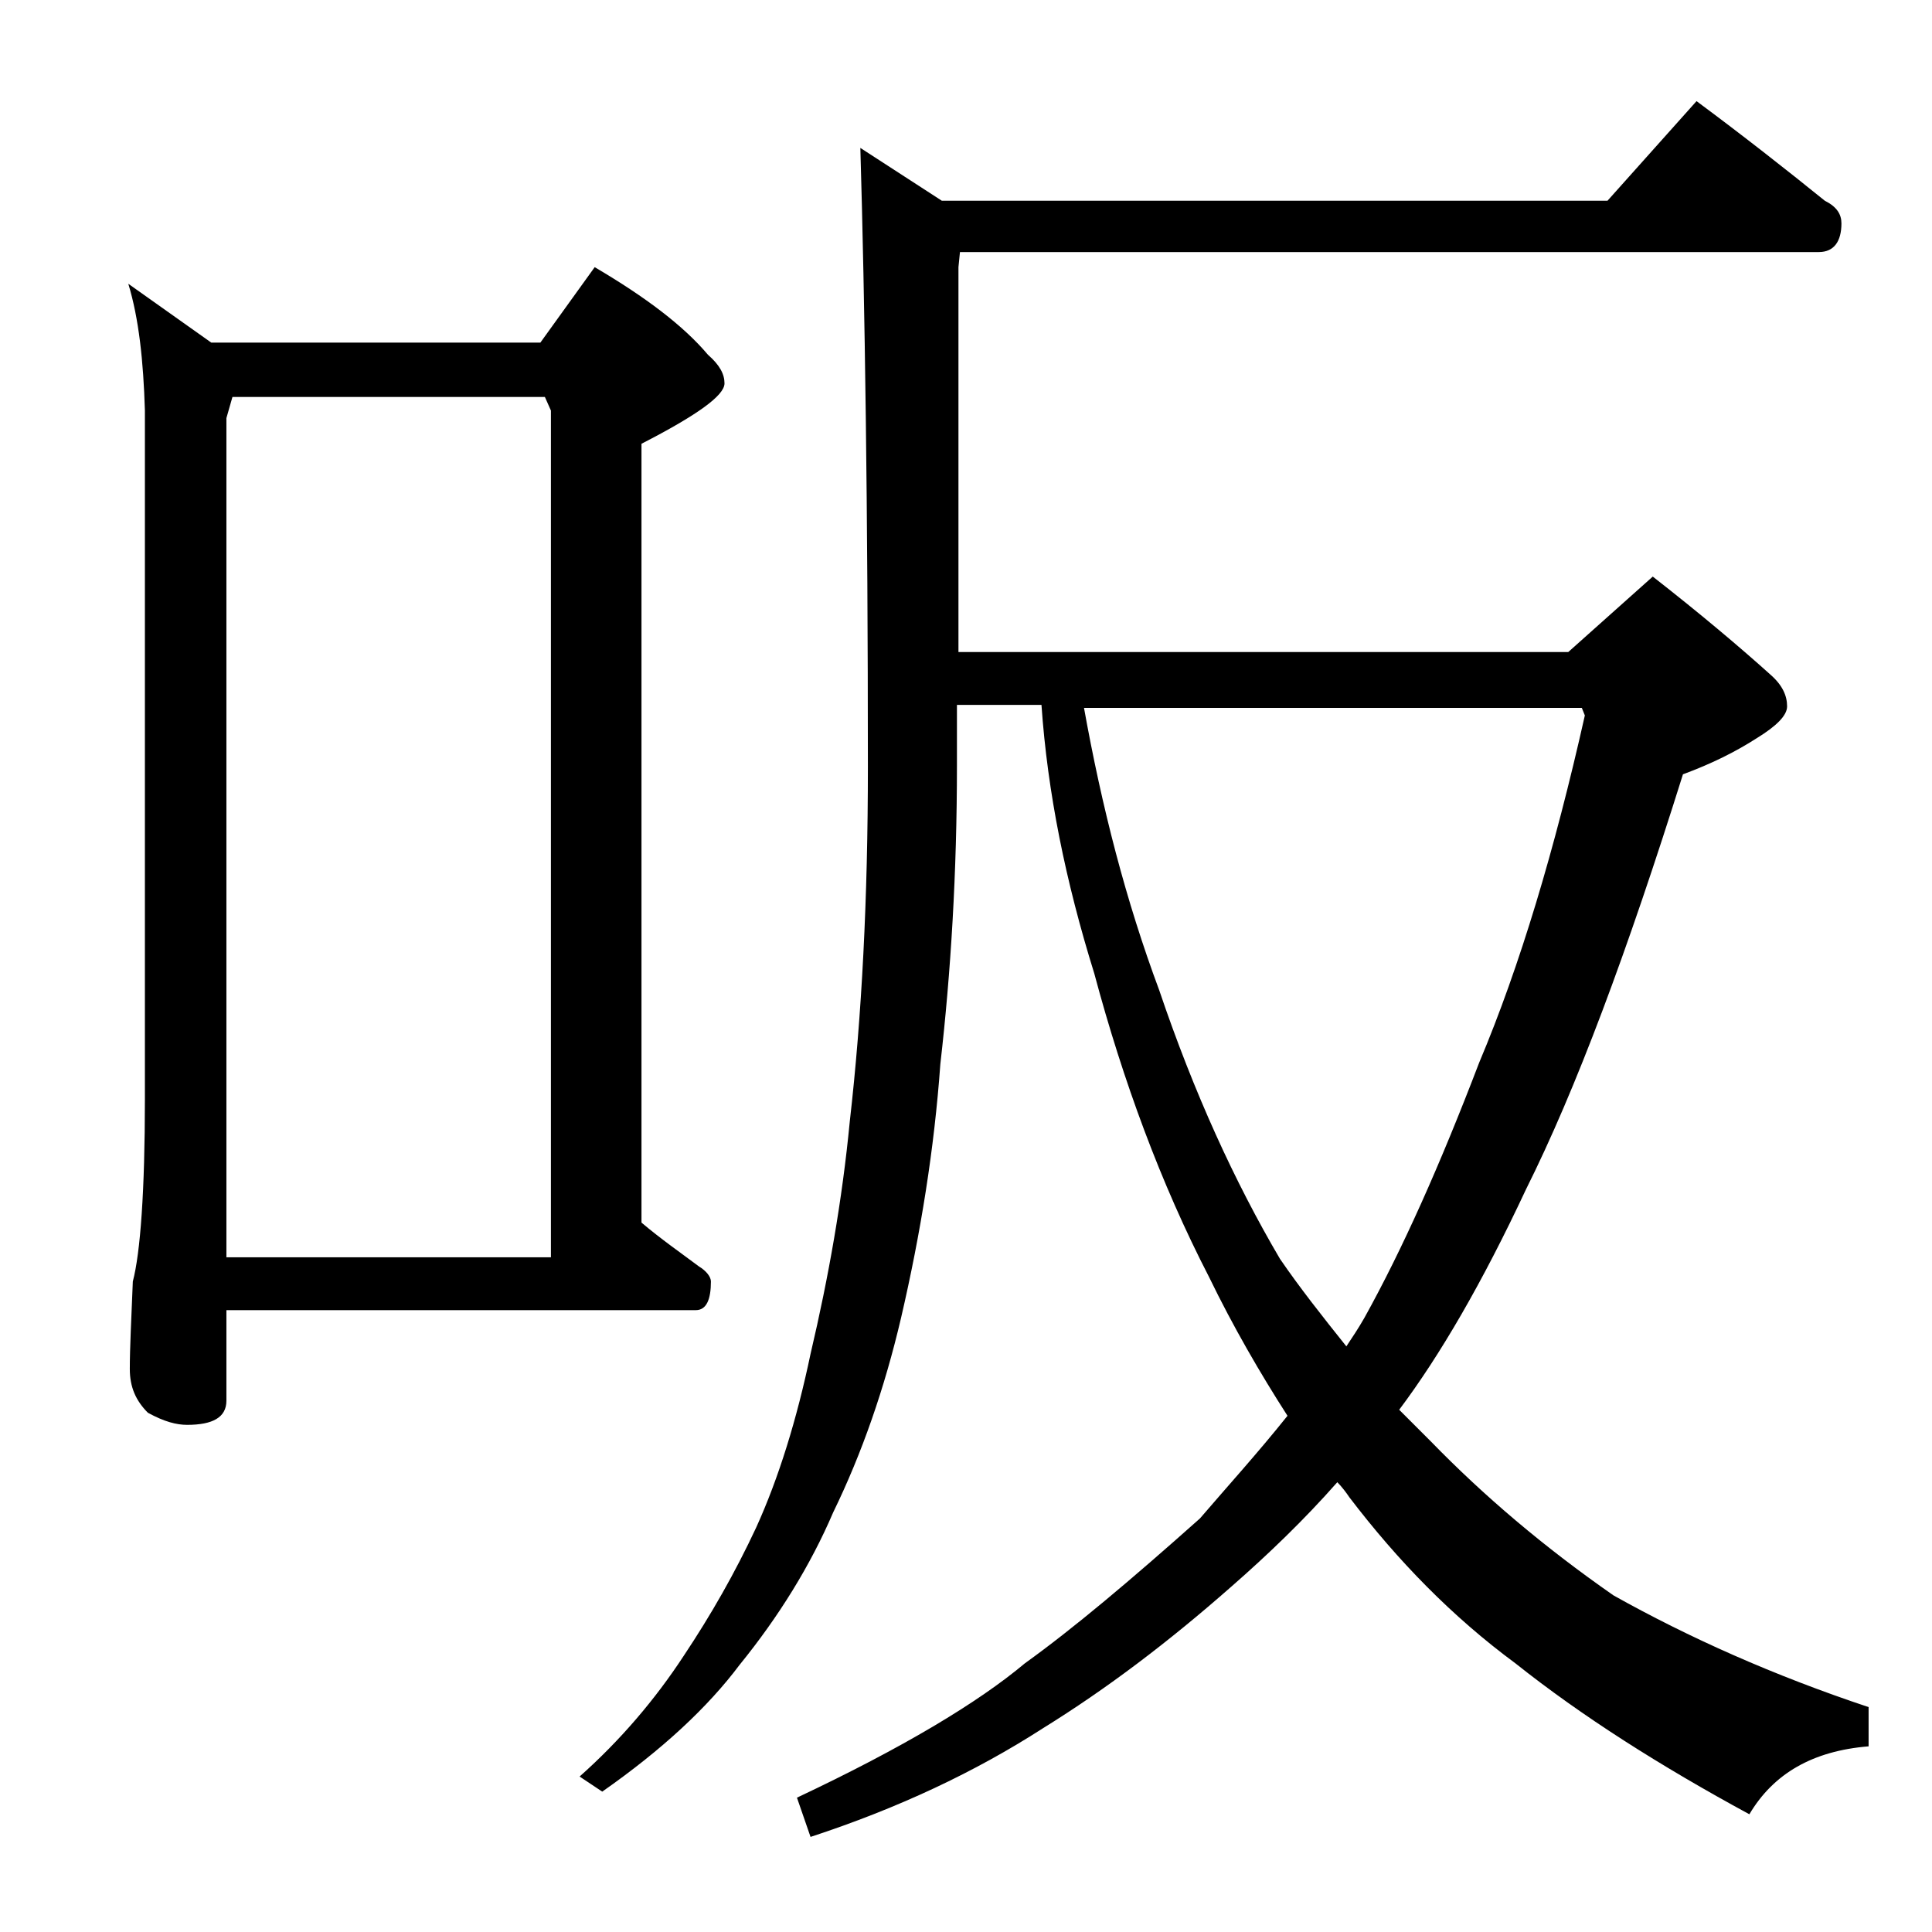 <?xml version="1.0" encoding="utf-8"?>
<!-- Generator: Adobe Illustrator 18.0.0, SVG Export Plug-In . SVG Version: 6.00 Build 0)  -->
<!DOCTYPE svg PUBLIC "-//W3C//DTD SVG 1.1//EN" "http://www.w3.org/Graphics/SVG/1.1/DTD/svg11.dtd">
<svg version="1.1" id="Layer_1" xmlns="http://www.w3.org/2000/svg" xmlns:xlink="http://www.w3.org/1999/xlink" x="0px" y="0px"
	 viewBox="0 0 128 128" enable-background="new 0 0 128 128" xml:space="preserve">
<path d="M8.5,18.8l5.5,3.9h21.8l3.6-5c3.4,2,5.9,3.9,7.5,5.8c0.8,0.7,1.1,1.3,1.1,1.9c0,0.8-1.8,2.1-5.5,4v51.6
	c1.3,1.1,2.6,2,3.8,2.9c0.5,0.3,0.8,0.7,0.8,1c0,1.2-0.3,1.9-1,1.9H15v6c0,1.1-0.9,1.6-2.6,1.6c-0.7,0-1.5-0.2-2.6-0.8
	c-0.8-0.8-1.2-1.7-1.2-2.9c0-1.4,0.1-3.3,0.2-5.8c0.5-1.9,0.8-6,0.8-12.1V27.2C9.5,23.9,9.2,21.1,8.5,18.8z M15,83.3h21.5V27.2
	l-0.4-0.9H15.4L15,27.7V83.3z M112.4,6.7c3.1,2.3,5.9,4.5,8.5,6.6c0.8,0.4,1.1,0.9,1.1,1.5c0,1.2-0.5,1.9-1.5,1.9H63.6l-0.1,1v25.5
	h40.4l5.6-5c3.2,2.5,5.8,4.7,7.8,6.5c0.8,0.7,1.1,1.4,1.1,2.1c0,0.6-0.7,1.3-2,2.1c-1.4,0.9-3,1.7-4.9,2.4
	c-3.7,11.8-7.1,20.9-10.4,27.5c-2.9,6.2-5.7,11-8.4,14.6c0.8,0.8,1.5,1.5,2.1,2.1c3.5,3.6,7.5,7,12.1,10.2c5,2.8,10.6,5.3,16.9,7.4
	v2.6c-3.7,0.3-6.3,1.8-7.9,4.5c-5.9-3.2-11.1-6.5-15.5-10c-4.2-3.1-7.8-6.8-11-11c-0.2-0.3-0.5-0.7-0.8-1c-2.2,2.5-4.6,4.8-7,6.9
	c-4.2,3.7-8.3,6.8-12.5,9.4c-4.5,2.9-9.6,5.3-15.4,7.2l-0.9-2.6c7-3.3,12-6.3,15.1-8.9c3.2-2.3,7-5.5,11.6-9.6
	c1.8-2.1,3.8-4.3,5.8-6.8c-1.8-2.8-3.6-5.9-5.2-9.2c-3.2-6.2-5.7-13-7.6-20.1c-1.9-6.1-3.1-12-3.5-17.8h-5.6v4
	c0,7.1-0.4,13.7-1.1,19.8c-0.4,5.6-1.3,11.2-2.6,16.8c-1.1,4.7-2.6,9-4.5,12.9c-1.5,3.5-3.6,6.9-6.2,10.1c-2.1,2.8-5.1,5.6-9.1,8.4
	l-1.5-1c2.7-2.4,5-5.1,6.9-8c1.8-2.7,3.4-5.5,4.8-8.5c1.5-3.3,2.7-7.2,3.6-11.5c1.2-5.1,2.1-10.2,2.6-15.4c0.8-7,1.2-14.8,1.2-23.5
	c0-17.1-0.2-30.8-0.5-41l5.4,3.5h44.1L112.4,6.7z M71.8,46.8c1.2,6.7,2.8,12.9,5,18.8c2.3,6.8,5,12.7,8,17.8
	c1.3,1.9,2.8,3.8,4.4,5.8c0.4-0.6,0.8-1.2,1.2-1.9c2.5-4.5,5-10.1,7.6-16.9c2.7-6.4,5-14.1,7-23l-0.2-0.5H71.8z"/>
</svg>
